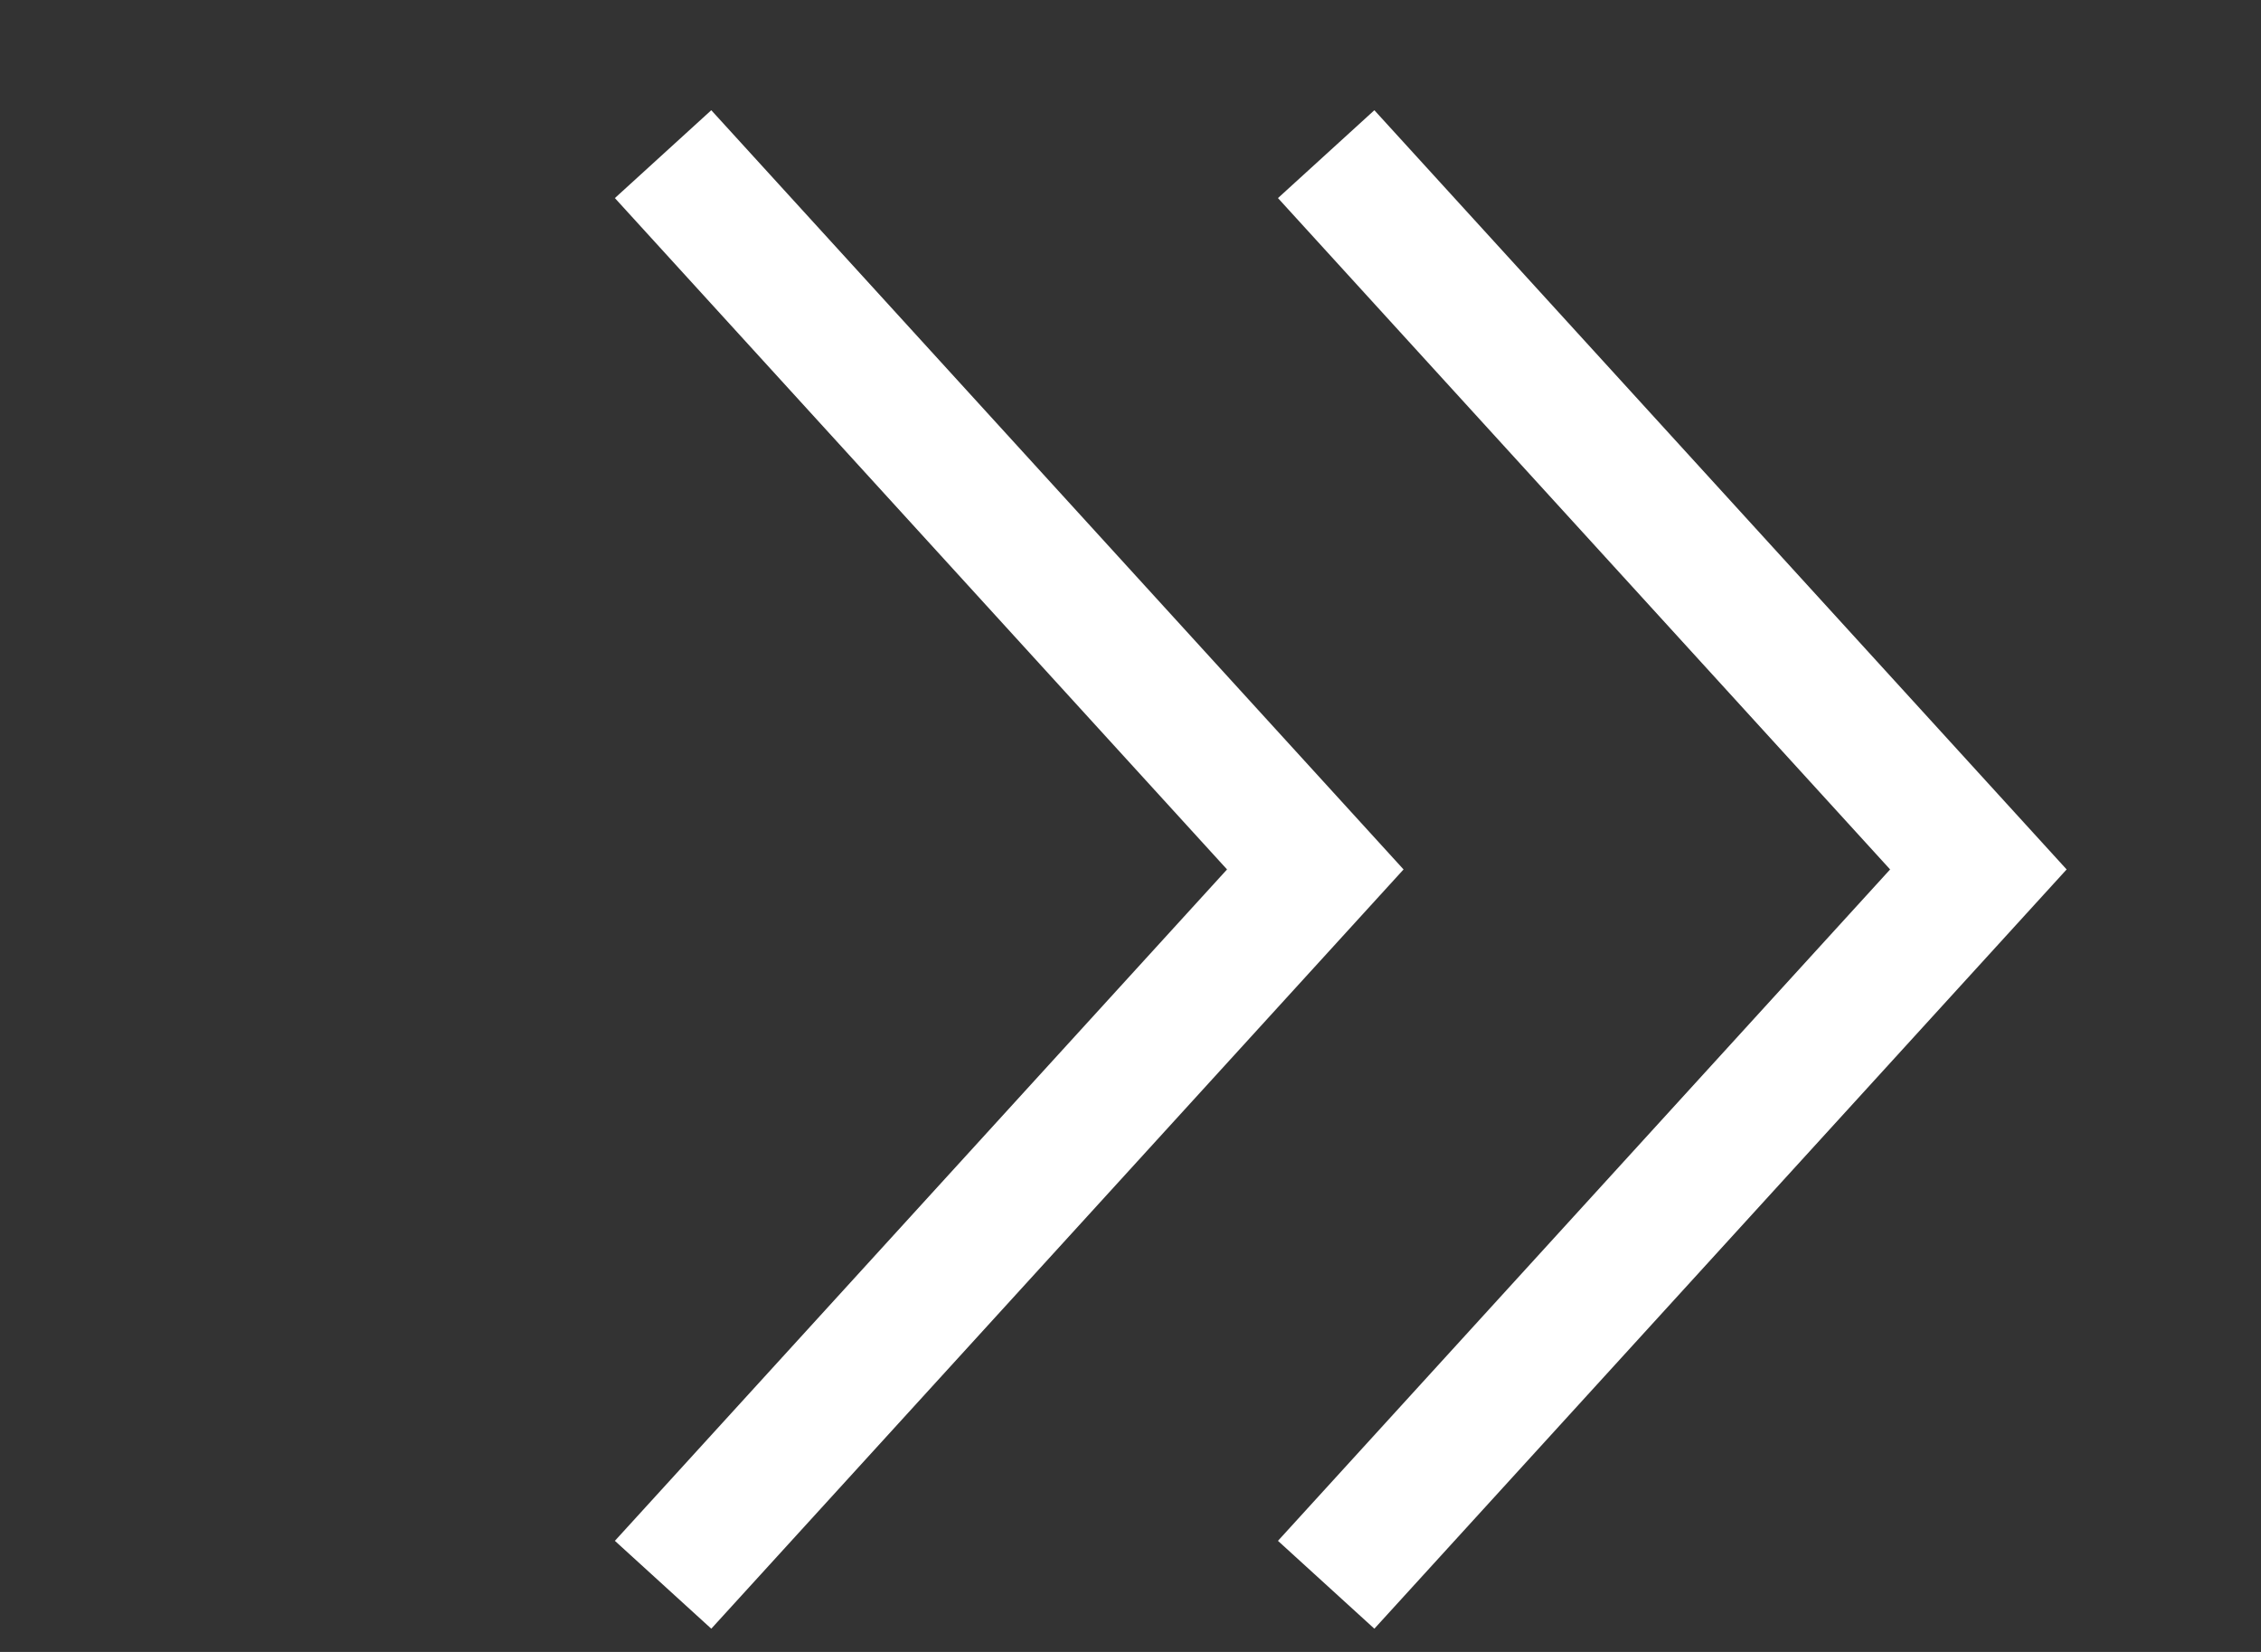<?xml version="1.0" encoding="UTF-8"?> <svg xmlns="http://www.w3.org/2000/svg" width="52" height="38" viewBox="0 0 52 38" fill="none"><rect x="0" y="0" width="52" height="38" fill="#333333" stroke="none"/> <path d="M30.5 3.546L45.5 20L30.5 36.455" stroke="white" stroke-width="3"></path> <path d="M15.25 3.546L30.25 20L15.25 36.455" stroke="white" stroke-width="3"></path> </svg> 